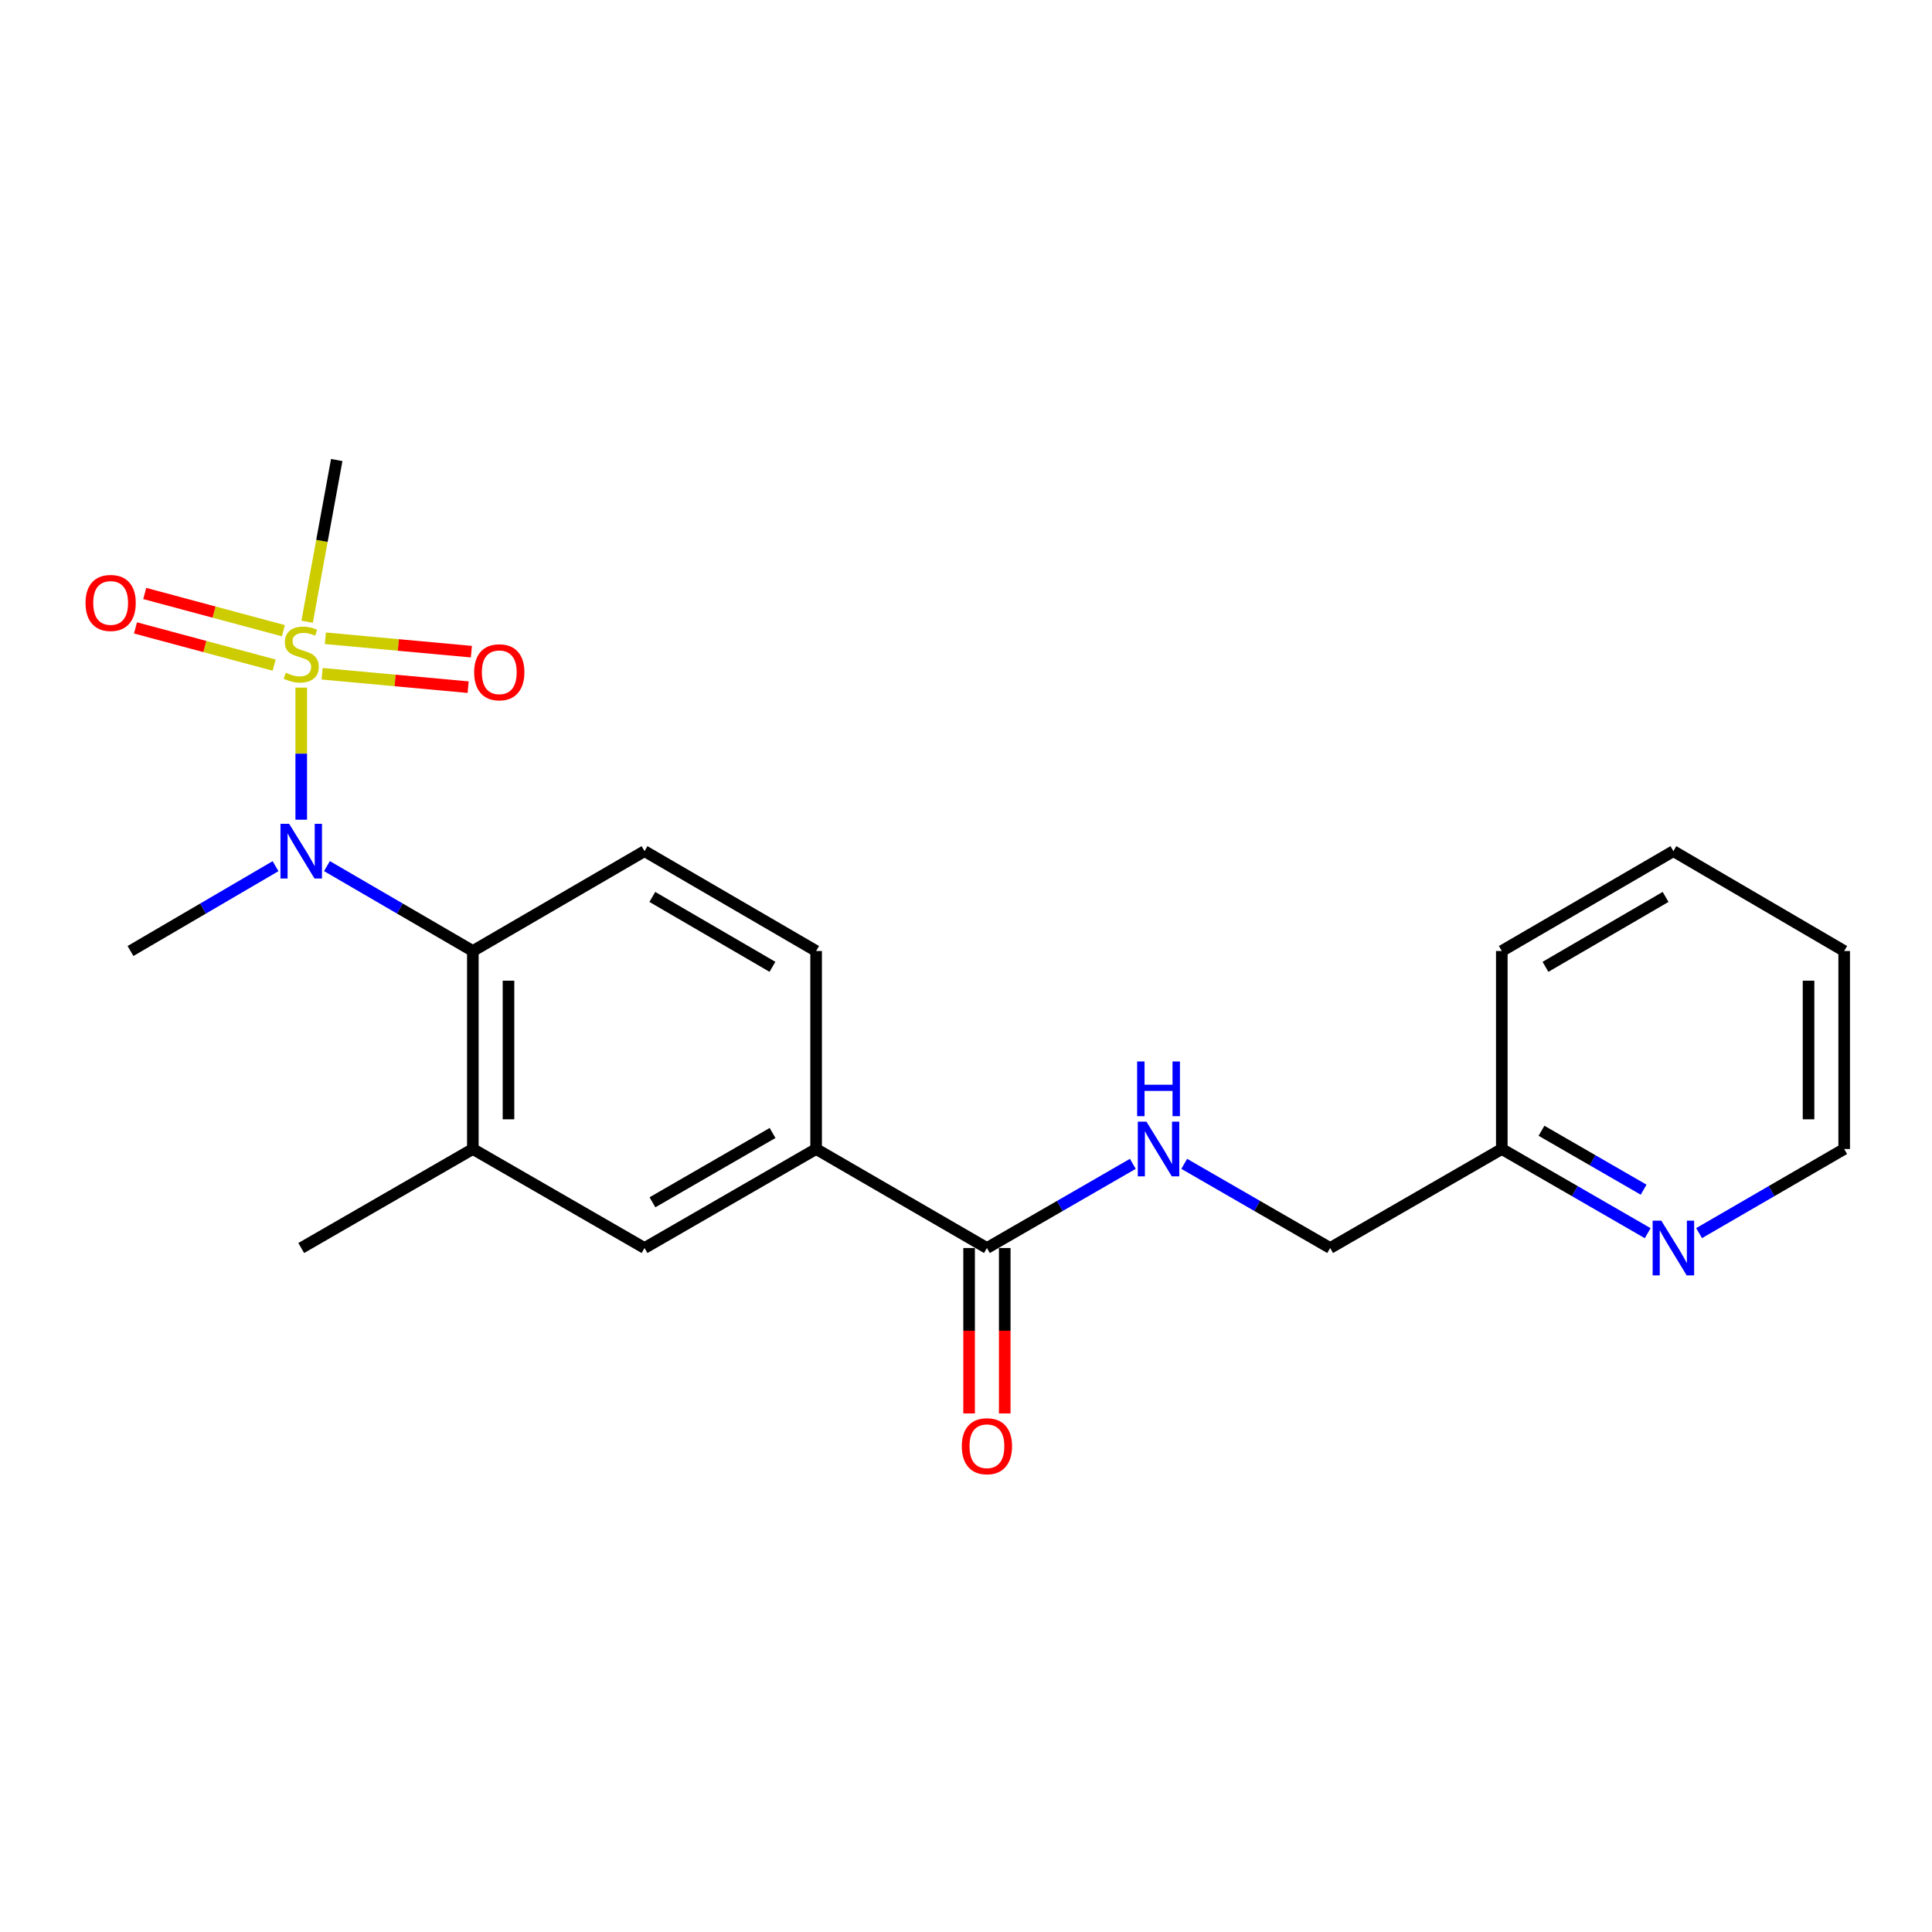 <?xml version='1.0' encoding='iso-8859-1'?>
<svg version='1.1' baseProfile='full'
              xmlns='http://www.w3.org/2000/svg'
                      xmlns:rdkit='http://www.rdkit.org/xml'
                      xmlns:xlink='http://www.w3.org/1999/xlink'
                  xml:space='preserve'
width='1000px' height='1000px' viewBox='0 0 1000 1000'>
<!-- END OF HEADER -->
<rect style='opacity:1.0;fill:#FFFFFF;stroke:none' width='1000' height='1000' x='0' y='0'> </rect>
<path class='bond-0' d='M 155.917,355.913 L 155.917,390.094' style='fill:none;fill-rule:evenodd;stroke:#CCCC00;stroke-width:6px;stroke-linecap:butt;stroke-linejoin:miter;stroke-opacity:1' />
<path class='bond-0' d='M 155.917,390.094 L 155.917,424.275' style='fill:none;fill-rule:evenodd;stroke:#0000FF;stroke-width:6px;stroke-linecap:butt;stroke-linejoin:miter;stroke-opacity:1' />
<path class='bond-8' d='M 146.675,326.45 L 110.795,316.817' style='fill:none;fill-rule:evenodd;stroke:#CCCC00;stroke-width:6px;stroke-linecap:butt;stroke-linejoin:miter;stroke-opacity:1' />
<path class='bond-8' d='M 110.795,316.817 L 74.915,307.185' style='fill:none;fill-rule:evenodd;stroke:#FF0000;stroke-width:6px;stroke-linecap:butt;stroke-linejoin:miter;stroke-opacity:1' />
<path class='bond-8' d='M 141.892,344.267 L 106.012,334.634' style='fill:none;fill-rule:evenodd;stroke:#CCCC00;stroke-width:6px;stroke-linecap:butt;stroke-linejoin:miter;stroke-opacity:1' />
<path class='bond-8' d='M 106.012,334.634 L 70.131,325.002' style='fill:none;fill-rule:evenodd;stroke:#FF0000;stroke-width:6px;stroke-linecap:butt;stroke-linejoin:miter;stroke-opacity:1' />
<path class='bond-9' d='M 166.727,348.737 L 204.515,352.205' style='fill:none;fill-rule:evenodd;stroke:#CCCC00;stroke-width:6px;stroke-linecap:butt;stroke-linejoin:miter;stroke-opacity:1' />
<path class='bond-9' d='M 204.515,352.205 L 242.303,355.673' style='fill:none;fill-rule:evenodd;stroke:#FF0000;stroke-width:6px;stroke-linecap:butt;stroke-linejoin:miter;stroke-opacity:1' />
<path class='bond-9' d='M 168.413,330.366 L 206.201,333.834' style='fill:none;fill-rule:evenodd;stroke:#CCCC00;stroke-width:6px;stroke-linecap:butt;stroke-linejoin:miter;stroke-opacity:1' />
<path class='bond-9' d='M 206.201,333.834 L 243.989,337.302' style='fill:none;fill-rule:evenodd;stroke:#FF0000;stroke-width:6px;stroke-linecap:butt;stroke-linejoin:miter;stroke-opacity:1' />
<path class='bond-13' d='M 158.969,321.811 L 166.631,279.957' style='fill:none;fill-rule:evenodd;stroke:#CCCC00;stroke-width:6px;stroke-linecap:butt;stroke-linejoin:miter;stroke-opacity:1' />
<path class='bond-13' d='M 166.631,279.957 L 174.293,238.104' style='fill:none;fill-rule:evenodd;stroke:#000000;stroke-width:6px;stroke-linecap:butt;stroke-linejoin:miter;stroke-opacity:1' />
<path class='bond-1' d='M 169.226,448.295 L 206.985,470.266' style='fill:none;fill-rule:evenodd;stroke:#0000FF;stroke-width:6px;stroke-linecap:butt;stroke-linejoin:miter;stroke-opacity:1' />
<path class='bond-1' d='M 206.985,470.266 L 244.744,492.236' style='fill:none;fill-rule:evenodd;stroke:#000000;stroke-width:6px;stroke-linecap:butt;stroke-linejoin:miter;stroke-opacity:1' />
<path class='bond-16' d='M 142.617,448.329 L 105.079,470.283' style='fill:none;fill-rule:evenodd;stroke:#0000FF;stroke-width:6px;stroke-linecap:butt;stroke-linejoin:miter;stroke-opacity:1' />
<path class='bond-16' d='M 105.079,470.283 L 67.54,492.236' style='fill:none;fill-rule:evenodd;stroke:#000000;stroke-width:6px;stroke-linecap:butt;stroke-linejoin:miter;stroke-opacity:1' />
<path class='bond-3' d='M 244.744,492.236 L 244.744,594.726' style='fill:none;fill-rule:evenodd;stroke:#000000;stroke-width:6px;stroke-linecap:butt;stroke-linejoin:miter;stroke-opacity:1' />
<path class='bond-3' d='M 263.193,507.61 L 263.193,579.352' style='fill:none;fill-rule:evenodd;stroke:#000000;stroke-width:6px;stroke-linecap:butt;stroke-linejoin:miter;stroke-opacity:1' />
<path class='bond-6' d='M 244.744,492.236 L 333.603,440.551' style='fill:none;fill-rule:evenodd;stroke:#000000;stroke-width:6px;stroke-linecap:butt;stroke-linejoin:miter;stroke-opacity:1' />
<path class='bond-2' d='M 510.828,645.971 L 422.42,594.726' style='fill:none;fill-rule:evenodd;stroke:#000000;stroke-width:6px;stroke-linecap:butt;stroke-linejoin:miter;stroke-opacity:1' />
<path class='bond-7' d='M 510.828,645.971 L 548.59,624.186' style='fill:none;fill-rule:evenodd;stroke:#000000;stroke-width:6px;stroke-linecap:butt;stroke-linejoin:miter;stroke-opacity:1' />
<path class='bond-7' d='M 548.59,624.186 L 586.351,602.401' style='fill:none;fill-rule:evenodd;stroke:#0000FF;stroke-width:6px;stroke-linecap:butt;stroke-linejoin:miter;stroke-opacity:1' />
<path class='bond-12' d='M 501.604,645.971 L 501.604,688.784' style='fill:none;fill-rule:evenodd;stroke:#000000;stroke-width:6px;stroke-linecap:butt;stroke-linejoin:miter;stroke-opacity:1' />
<path class='bond-12' d='M 501.604,688.784 L 501.604,731.598' style='fill:none;fill-rule:evenodd;stroke:#FF0000;stroke-width:6px;stroke-linecap:butt;stroke-linejoin:miter;stroke-opacity:1' />
<path class='bond-12' d='M 520.052,645.971 L 520.052,688.784' style='fill:none;fill-rule:evenodd;stroke:#000000;stroke-width:6px;stroke-linecap:butt;stroke-linejoin:miter;stroke-opacity:1' />
<path class='bond-12' d='M 520.052,688.784 L 520.052,731.598' style='fill:none;fill-rule:evenodd;stroke:#FF0000;stroke-width:6px;stroke-linecap:butt;stroke-linejoin:miter;stroke-opacity:1' />
<path class='bond-5' d='M 244.744,594.726 L 333.603,645.971' style='fill:none;fill-rule:evenodd;stroke:#000000;stroke-width:6px;stroke-linecap:butt;stroke-linejoin:miter;stroke-opacity:1' />
<path class='bond-17' d='M 244.744,594.726 L 155.917,645.971' style='fill:none;fill-rule:evenodd;stroke:#000000;stroke-width:6px;stroke-linecap:butt;stroke-linejoin:miter;stroke-opacity:1' />
<path class='bond-4' d='M 422.42,594.726 L 422.42,492.236' style='fill:none;fill-rule:evenodd;stroke:#000000;stroke-width:6px;stroke-linecap:butt;stroke-linejoin:miter;stroke-opacity:1' />
<path class='bond-22' d='M 422.42,594.726 L 333.603,645.971' style='fill:none;fill-rule:evenodd;stroke:#000000;stroke-width:6px;stroke-linecap:butt;stroke-linejoin:miter;stroke-opacity:1' />
<path class='bond-22' d='M 399.878,586.433 L 337.706,622.305' style='fill:none;fill-rule:evenodd;stroke:#000000;stroke-width:6px;stroke-linecap:butt;stroke-linejoin:miter;stroke-opacity:1' />
<path class='bond-10' d='M 333.603,440.551 L 422.42,492.236' style='fill:none;fill-rule:evenodd;stroke:#000000;stroke-width:6px;stroke-linecap:butt;stroke-linejoin:miter;stroke-opacity:1' />
<path class='bond-10' d='M 337.647,464.249 L 399.819,500.428' style='fill:none;fill-rule:evenodd;stroke:#000000;stroke-width:6px;stroke-linecap:butt;stroke-linejoin:miter;stroke-opacity:1' />
<path class='bond-14' d='M 612.959,602.401 L 650.721,624.186' style='fill:none;fill-rule:evenodd;stroke:#0000FF;stroke-width:6px;stroke-linecap:butt;stroke-linejoin:miter;stroke-opacity:1' />
<path class='bond-14' d='M 650.721,624.186 L 688.483,645.971' style='fill:none;fill-rule:evenodd;stroke:#000000;stroke-width:6px;stroke-linecap:butt;stroke-linejoin:miter;stroke-opacity:1' />
<path class='bond-11' d='M 852.845,638.295 L 815.088,616.51' style='fill:none;fill-rule:evenodd;stroke:#0000FF;stroke-width:6px;stroke-linecap:butt;stroke-linejoin:miter;stroke-opacity:1' />
<path class='bond-11' d='M 815.088,616.51 L 777.331,594.726' style='fill:none;fill-rule:evenodd;stroke:#000000;stroke-width:6px;stroke-linecap:butt;stroke-linejoin:miter;stroke-opacity:1' />
<path class='bond-11' d='M 850.737,615.78 L 824.307,600.531' style='fill:none;fill-rule:evenodd;stroke:#0000FF;stroke-width:6px;stroke-linecap:butt;stroke-linejoin:miter;stroke-opacity:1' />
<path class='bond-11' d='M 824.307,600.531 L 797.877,585.282' style='fill:none;fill-rule:evenodd;stroke:#000000;stroke-width:6px;stroke-linecap:butt;stroke-linejoin:miter;stroke-opacity:1' />
<path class='bond-18' d='M 879.443,638.264 L 916.994,616.495' style='fill:none;fill-rule:evenodd;stroke:#0000FF;stroke-width:6px;stroke-linecap:butt;stroke-linejoin:miter;stroke-opacity:1' />
<path class='bond-18' d='M 916.994,616.495 L 954.545,594.726' style='fill:none;fill-rule:evenodd;stroke:#000000;stroke-width:6px;stroke-linecap:butt;stroke-linejoin:miter;stroke-opacity:1' />
<path class='bond-15' d='M 688.483,645.971 L 777.331,594.726' style='fill:none;fill-rule:evenodd;stroke:#000000;stroke-width:6px;stroke-linecap:butt;stroke-linejoin:miter;stroke-opacity:1' />
<path class='bond-19' d='M 777.331,594.726 L 777.331,492.236' style='fill:none;fill-rule:evenodd;stroke:#000000;stroke-width:6px;stroke-linecap:butt;stroke-linejoin:miter;stroke-opacity:1' />
<path class='bond-23' d='M 954.545,594.726 L 954.545,492.236' style='fill:none;fill-rule:evenodd;stroke:#000000;stroke-width:6px;stroke-linecap:butt;stroke-linejoin:miter;stroke-opacity:1' />
<path class='bond-23' d='M 936.097,579.352 L 936.097,507.61' style='fill:none;fill-rule:evenodd;stroke:#000000;stroke-width:6px;stroke-linecap:butt;stroke-linejoin:miter;stroke-opacity:1' />
<path class='bond-21' d='M 777.331,492.236 L 866.148,440.551' style='fill:none;fill-rule:evenodd;stroke:#000000;stroke-width:6px;stroke-linecap:butt;stroke-linejoin:miter;stroke-opacity:1' />
<path class='bond-21' d='M 799.932,500.428 L 862.104,464.249' style='fill:none;fill-rule:evenodd;stroke:#000000;stroke-width:6px;stroke-linecap:butt;stroke-linejoin:miter;stroke-opacity:1' />
<path class='bond-20' d='M 954.545,492.236 L 866.148,440.551' style='fill:none;fill-rule:evenodd;stroke:#000000;stroke-width:6px;stroke-linecap:butt;stroke-linejoin:miter;stroke-opacity:1' />
<path  class='atom-0' d='M 147.917 348.202
Q 148.237 348.322, 149.557 348.882
Q 150.877 349.442, 152.317 349.802
Q 153.797 350.122, 155.237 350.122
Q 157.917 350.122, 159.477 348.842
Q 161.037 347.522, 161.037 345.242
Q 161.037 343.682, 160.237 342.722
Q 159.477 341.762, 158.277 341.242
Q 157.077 340.722, 155.077 340.122
Q 152.557 339.362, 151.037 338.642
Q 149.557 337.922, 148.477 336.402
Q 147.437 334.882, 147.437 332.322
Q 147.437 328.762, 149.837 326.562
Q 152.277 324.362, 157.077 324.362
Q 160.357 324.362, 164.077 325.922
L 163.157 329.002
Q 159.757 327.602, 157.197 327.602
Q 154.437 327.602, 152.917 328.762
Q 151.397 329.882, 151.437 331.842
Q 151.437 333.362, 152.197 334.282
Q 152.997 335.202, 154.117 335.722
Q 155.277 336.242, 157.197 336.842
Q 159.757 337.642, 161.277 338.442
Q 162.797 339.242, 163.877 340.882
Q 164.997 342.482, 164.997 345.242
Q 164.997 349.162, 162.357 351.282
Q 159.757 353.362, 155.397 353.362
Q 152.877 353.362, 150.957 352.802
Q 149.077 352.282, 146.837 351.362
L 147.917 348.202
' fill='#CCCC00'/>
<path  class='atom-1' d='M 149.657 426.391
L 158.937 441.391
Q 159.857 442.871, 161.337 445.551
Q 162.817 448.231, 162.897 448.391
L 162.897 426.391
L 166.657 426.391
L 166.657 454.711
L 162.777 454.711
L 152.817 438.311
Q 151.657 436.391, 150.417 434.191
Q 149.217 431.991, 148.857 431.311
L 148.857 454.711
L 145.177 454.711
L 145.177 426.391
L 149.657 426.391
' fill='#0000FF'/>
<path  class='atom-8' d='M 593.395 580.566
L 602.675 595.566
Q 603.595 597.046, 605.075 599.726
Q 606.555 602.406, 606.635 602.566
L 606.635 580.566
L 610.395 580.566
L 610.395 608.886
L 606.515 608.886
L 596.555 592.486
Q 595.395 590.566, 594.155 588.366
Q 592.955 586.166, 592.595 585.486
L 592.595 608.886
L 588.915 608.886
L 588.915 580.566
L 593.395 580.566
' fill='#0000FF'/>
<path  class='atom-8' d='M 588.575 549.414
L 592.415 549.414
L 592.415 561.454
L 606.895 561.454
L 606.895 549.414
L 610.735 549.414
L 610.735 577.734
L 606.895 577.734
L 606.895 564.654
L 592.415 564.654
L 592.415 577.734
L 588.575 577.734
L 588.575 549.414
' fill='#0000FF'/>
<path  class='atom-9' d='M 44.271 312.078
Q 44.271 305.278, 47.631 301.478
Q 50.991 297.678, 57.271 297.678
Q 63.551 297.678, 66.911 301.478
Q 70.271 305.278, 70.271 312.078
Q 70.271 318.958, 66.871 322.878
Q 63.471 326.758, 57.271 326.758
Q 51.031 326.758, 47.631 322.878
Q 44.271 318.998, 44.271 312.078
M 57.271 323.558
Q 61.591 323.558, 63.911 320.678
Q 66.271 317.758, 66.271 312.078
Q 66.271 306.518, 63.911 303.718
Q 61.591 300.878, 57.271 300.878
Q 52.951 300.878, 50.591 303.678
Q 48.271 306.478, 48.271 312.078
Q 48.271 317.798, 50.591 320.678
Q 52.951 323.558, 57.271 323.558
' fill='#FF0000'/>
<path  class='atom-10' d='M 245.427 347.97
Q 245.427 341.17, 248.787 337.37
Q 252.147 333.57, 258.427 333.57
Q 264.707 333.57, 268.067 337.37
Q 271.427 341.17, 271.427 347.97
Q 271.427 354.85, 268.027 358.77
Q 264.627 362.65, 258.427 362.65
Q 252.187 362.65, 248.787 358.77
Q 245.427 354.89, 245.427 347.97
M 258.427 359.45
Q 262.747 359.45, 265.067 356.57
Q 267.427 353.65, 267.427 347.97
Q 267.427 342.41, 265.067 339.61
Q 262.747 336.77, 258.427 336.77
Q 254.107 336.77, 251.747 339.57
Q 249.427 342.37, 249.427 347.97
Q 249.427 353.69, 251.747 356.57
Q 254.107 359.45, 258.427 359.45
' fill='#FF0000'/>
<path  class='atom-12' d='M 859.888 631.811
L 869.168 646.811
Q 870.088 648.291, 871.568 650.971
Q 873.048 653.651, 873.128 653.811
L 873.128 631.811
L 876.888 631.811
L 876.888 660.131
L 873.008 660.131
L 863.048 643.731
Q 861.888 641.811, 860.648 639.611
Q 859.448 637.411, 859.088 636.731
L 859.088 660.131
L 855.408 660.131
L 855.408 631.811
L 859.888 631.811
' fill='#0000FF'/>
<path  class='atom-13' d='M 497.828 748.561
Q 497.828 741.761, 501.188 737.961
Q 504.548 734.161, 510.828 734.161
Q 517.108 734.161, 520.468 737.961
Q 523.828 741.761, 523.828 748.561
Q 523.828 755.441, 520.428 759.361
Q 517.028 763.241, 510.828 763.241
Q 504.588 763.241, 501.188 759.361
Q 497.828 755.481, 497.828 748.561
M 510.828 760.041
Q 515.148 760.041, 517.468 757.161
Q 519.828 754.241, 519.828 748.561
Q 519.828 743.001, 517.468 740.201
Q 515.148 737.361, 510.828 737.361
Q 506.508 737.361, 504.148 740.161
Q 501.828 742.961, 501.828 748.561
Q 501.828 754.281, 504.148 757.161
Q 506.508 760.041, 510.828 760.041
' fill='#FF0000'/>
</svg>
